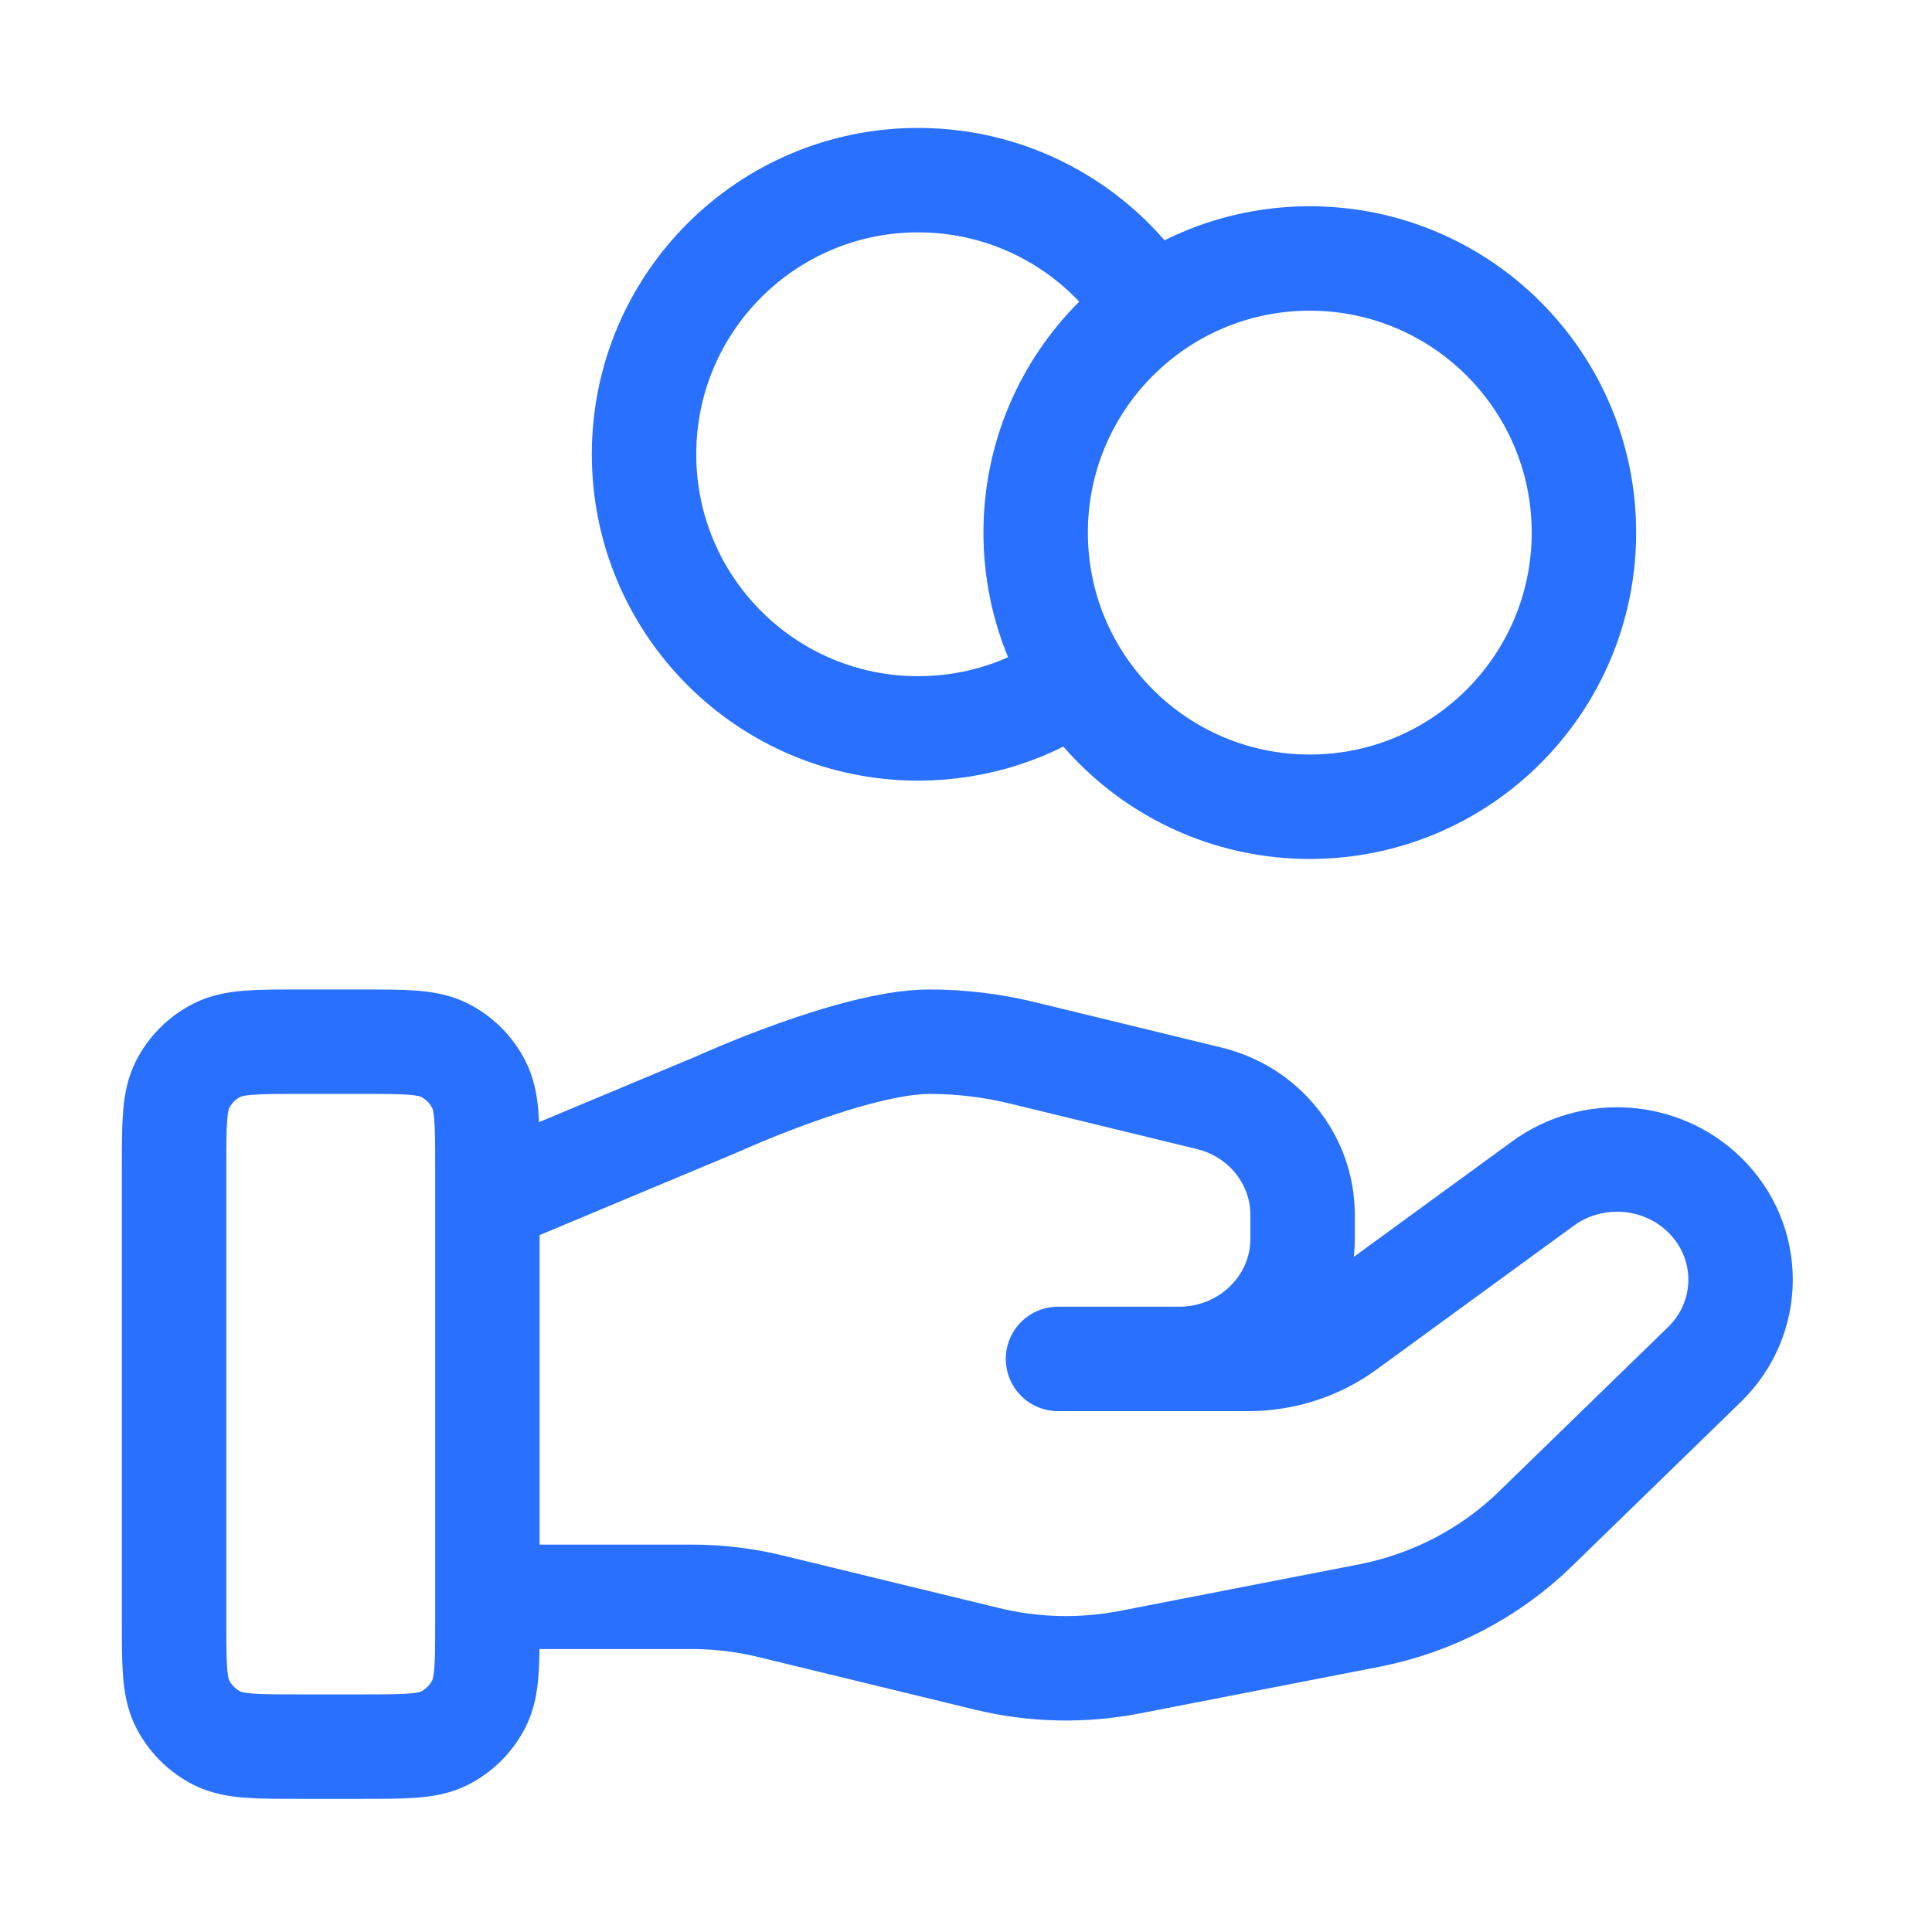 <?xml version="1.0" encoding="UTF-8"?> <svg xmlns="http://www.w3.org/2000/svg" width="37" height="37" viewBox="0 0 37 37" fill="none"><path d="M20.628 12.978C19.77 13.59 18.719 13.95 17.584 13.95C14.684 13.95 12.334 11.6 12.334 8.7C12.334 5.801 14.684 3.45 17.584 3.45C19.463 3.45 21.112 4.438 22.04 5.922M9.334 30.581H13.249C13.76 30.581 14.267 30.642 14.762 30.763L18.899 31.768C19.797 31.987 20.732 32.008 21.639 31.832L26.213 30.942C27.422 30.707 28.533 30.128 29.404 29.281L32.641 26.133C33.565 25.235 33.565 23.779 32.641 22.88C31.809 22.07 30.491 21.979 29.55 22.666L25.778 25.417C25.238 25.812 24.581 26.025 23.904 26.025H20.262L22.581 26.025C23.887 26.025 24.946 24.995 24.946 23.724V23.264C24.946 22.208 24.207 21.288 23.155 21.033L19.577 20.163C18.995 20.021 18.398 19.95 17.799 19.95C16.352 19.95 13.732 21.148 13.732 21.148L9.334 22.988M30.334 10.2C30.334 13.1 27.983 15.45 25.084 15.45C22.184 15.45 19.834 13.1 19.834 10.2C19.834 7.301 22.184 4.95 25.084 4.95C27.983 4.95 30.334 7.301 30.334 10.2ZM3.334 22.35L3.334 31.05C3.334 31.89 3.334 32.31 3.497 32.631C3.641 32.913 3.871 33.143 4.153 33.287C4.474 33.45 4.894 33.45 5.734 33.45H6.934C7.774 33.45 8.194 33.45 8.515 33.287C8.797 33.143 9.027 32.913 9.17 32.631C9.334 32.31 9.334 31.89 9.334 31.05V22.35C9.334 21.51 9.334 21.09 9.17 20.769C9.027 20.487 8.797 20.257 8.515 20.114C8.194 19.95 7.774 19.95 6.934 19.95L5.734 19.95C4.894 19.95 4.474 19.95 4.153 20.114C3.871 20.257 3.641 20.487 3.497 20.769C3.334 21.09 3.334 21.51 3.334 22.35Z" stroke="#2970FF" stroke-width="2" stroke-linecap="round" stroke-linejoin="round"></path></svg> 